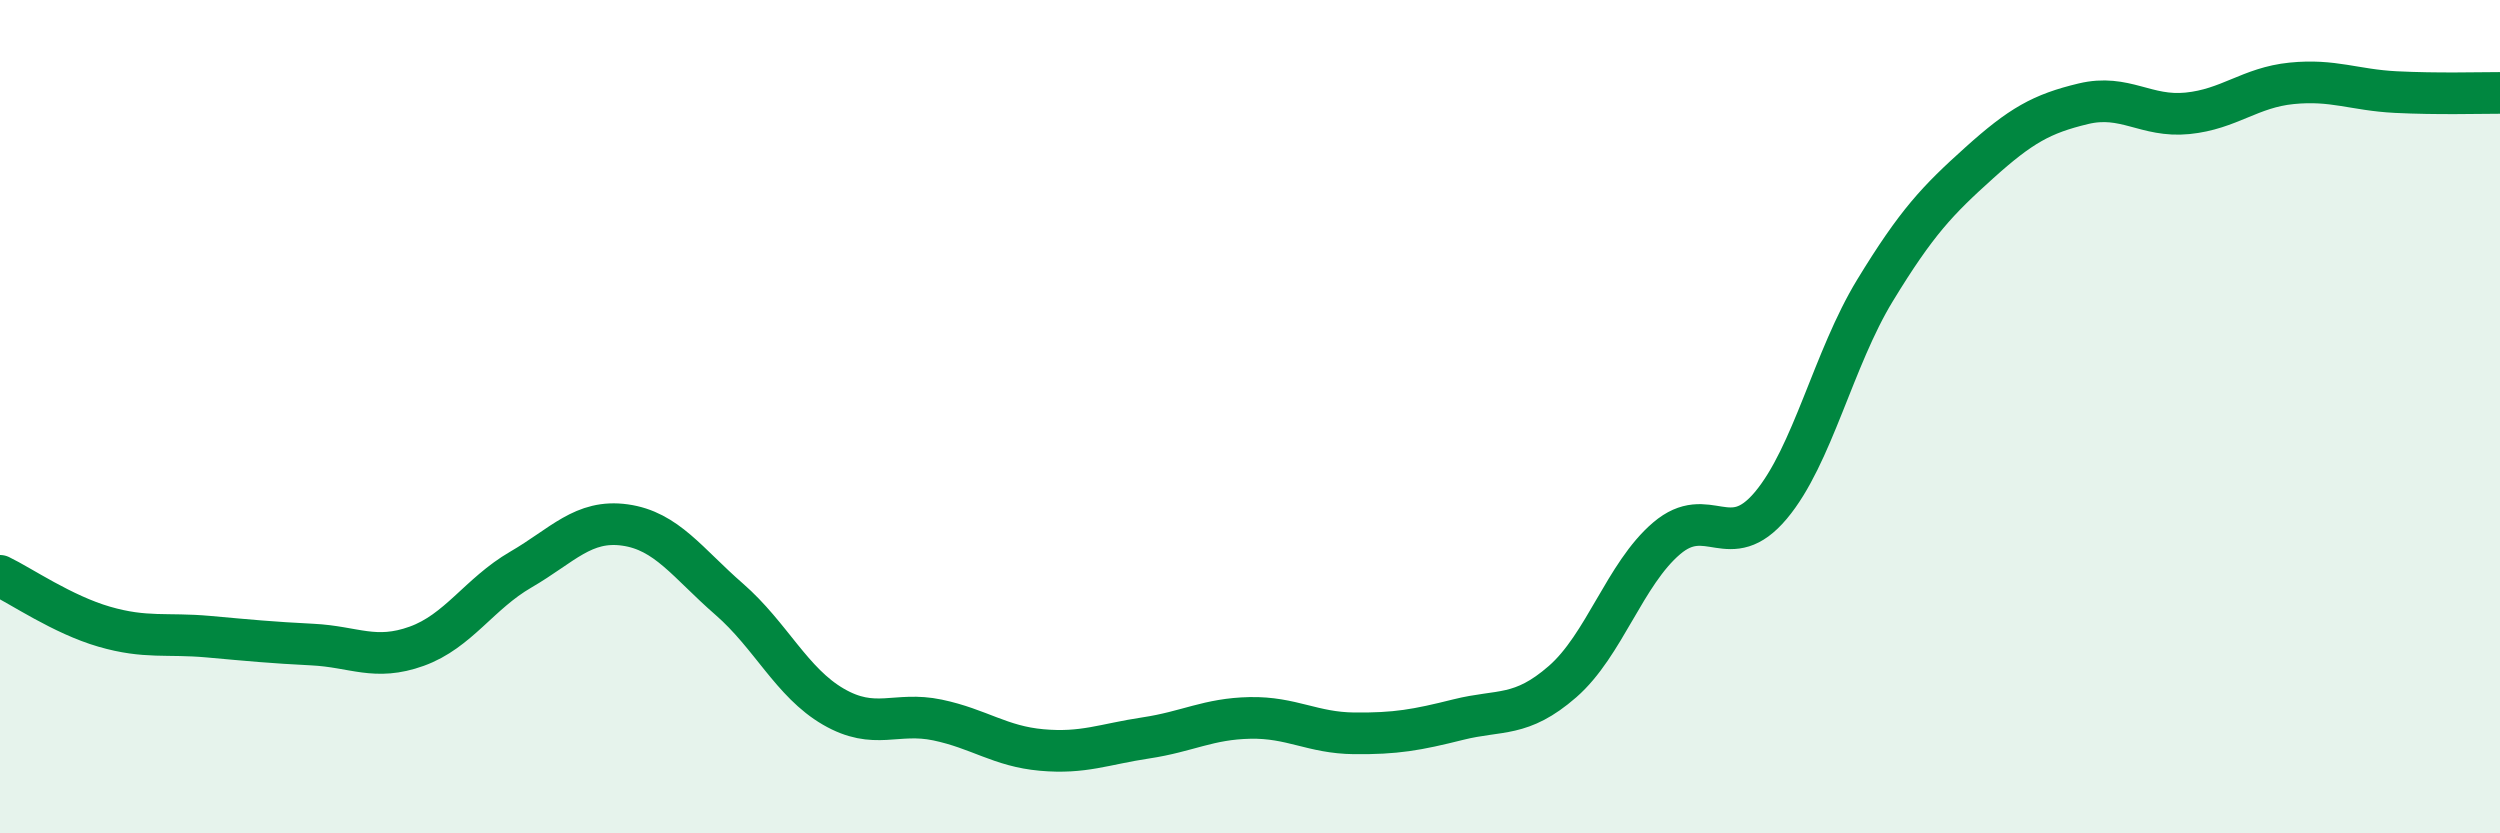 
    <svg width="60" height="20" viewBox="0 0 60 20" xmlns="http://www.w3.org/2000/svg">
      <path
        d="M 0,13.82 C 0.5,14.06 1.5,14.75 2.5,15.04 C 3.5,15.33 4,15.19 5,15.28 C 6,15.37 6.5,15.42 7.5,15.47 C 8.5,15.52 9,15.87 10,15.51 C 11,15.15 11.5,14.25 12.5,13.67 C 13.5,13.09 14,12.46 15,12.6 C 16,12.74 16.5,13.51 17.5,14.38 C 18.5,15.25 19,16.38 20,16.96 C 21,17.54 21.5,17.07 22.5,17.28 C 23.5,17.49 24,17.91 25,18 C 26,18.09 26.5,17.86 27.5,17.71 C 28.5,17.56 29,17.25 30,17.23 C 31,17.21 31.5,17.59 32.5,17.6 C 33.5,17.61 34,17.52 35,17.27 C 36,17.02 36.5,17.23 37.5,16.36 C 38.5,15.49 39,13.77 40,12.92 C 41,12.07 41.5,13.32 42.5,12.13 C 43.5,10.94 44,8.61 45,6.97 C 46,5.33 46.5,4.81 47.5,3.91 C 48.5,3.01 49,2.73 50,2.49 C 51,2.25 51.5,2.82 52.5,2.72 C 53.5,2.62 54,2.1 55,2 C 56,1.9 56.5,2.16 57.5,2.21 C 58.5,2.26 59.5,2.23 60,2.23L60 20L0 20Z"
        fill="#008740"
        opacity="0.1"
        stroke-linecap="round"
        stroke-linejoin="round"
      />
      <path
        d="M 0,13.82 C 0.5,14.06 1.5,14.75 2.5,15.04 C 3.5,15.33 4,15.19 5,15.28 C 6,15.37 6.5,15.42 7.5,15.47 C 8.5,15.52 9,15.87 10,15.51 C 11,15.15 11.5,14.25 12.5,13.67 C 13.5,13.09 14,12.46 15,12.6 C 16,12.74 16.5,13.51 17.5,14.38 C 18.5,15.25 19,16.38 20,16.96 C 21,17.54 21.5,17.07 22.5,17.28 C 23.5,17.49 24,17.91 25,18 C 26,18.09 26.5,17.86 27.5,17.71 C 28.5,17.56 29,17.25 30,17.23 C 31,17.21 31.5,17.59 32.5,17.6 C 33.5,17.61 34,17.52 35,17.27 C 36,17.02 36.5,17.23 37.5,16.36 C 38.5,15.49 39,13.77 40,12.92 C 41,12.07 41.5,13.32 42.5,12.13 C 43.5,10.94 44,8.61 45,6.97 C 46,5.33 46.5,4.81 47.5,3.91 C 48.5,3.01 49,2.73 50,2.49 C 51,2.25 51.5,2.82 52.5,2.72 C 53.5,2.62 54,2.1 55,2 C 56,1.9 56.5,2.16 57.5,2.21 C 58.5,2.26 59.5,2.23 60,2.23"
        stroke="#008740"
        stroke-width="1"
        fill="none"
        stroke-linecap="round"
        stroke-linejoin="round"
      />
    </svg>
  